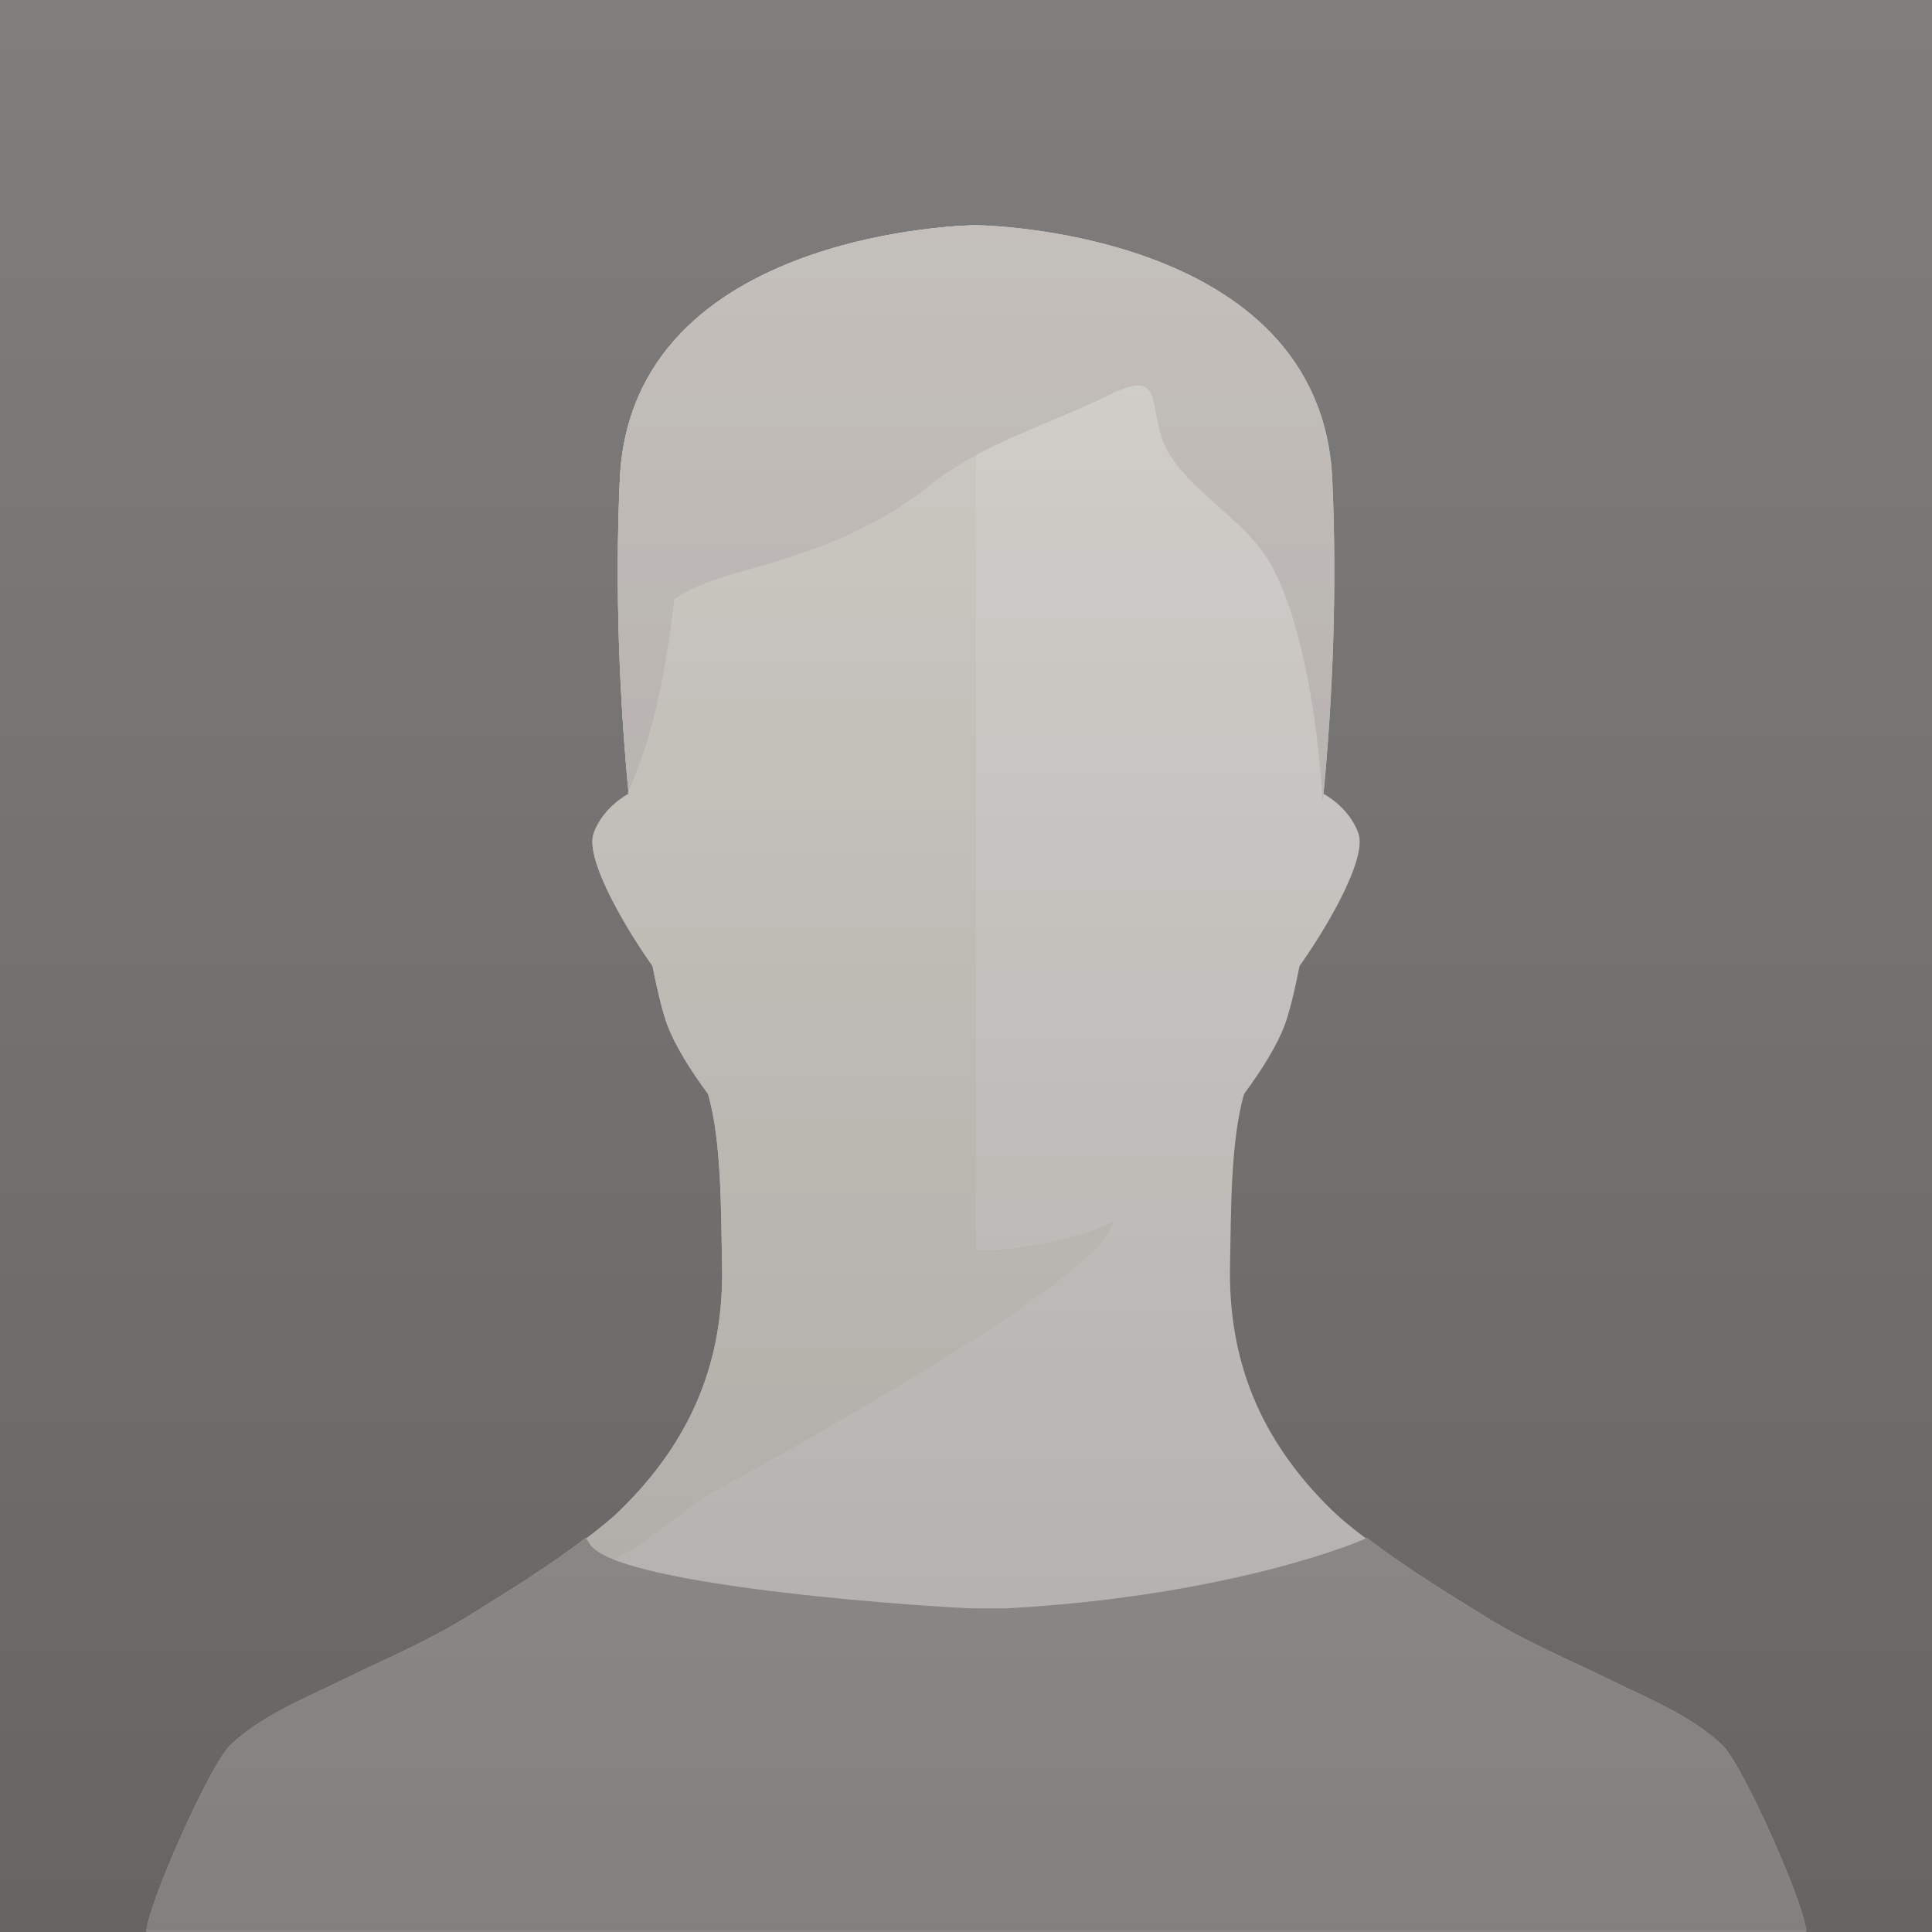 <?xml version="1.0" encoding="UTF-8"?>
<svg width="360px" height="360px" viewBox="0 0 360 360" version="1.1" xmlns="http://www.w3.org/2000/svg" xmlns:xlink="http://www.w3.org/1999/xlink">
    <!-- Generator: sketchtool 51.1 (57501) - http://www.bohemiancoding.com/sketch -->
    <title>24741063-ECA6-4864-8D69-F69770D517A4</title>
    <desc>Created with sketchtool.</desc>
    <defs>
        <rect id="path-1" x="0" y="0" width="360" height="360"></rect>
        <rect id="path-2" x="0" y="0" width="360" height="360"></rect>
        <linearGradient x1="50%" y1="0%" x2="50%" y2="100%" id="linearGradient-4">
            <stop stop-color="#000000" stop-opacity="0" offset="0%"></stop>
            <stop stop-color="#000000" offset="100%"></stop>
        </linearGradient>
    </defs>
    <g id="8.0-Account-/-Profile" stroke="none" stroke-width="1" fill="none" fill-rule="evenodd">
        <g id="801-account-profile-landing-no-photo" transform="translate(-180, -200)">
            <g id="no-photo" transform="translate(180, 200)">
                <g id="member-card-/-no-image-male">
                    <g id="BG">
                        <use fill="#430073" xlink:href="#path-1"></use>
                        <use fill="#DECBC2" xlink:href="#path-1"></use>
                    </g>
                    <g id="avatar" stroke-width="1">
                        <mask id="mask-3" fill="white">
                            <use xlink:href="#path-2"></use>
                        </mask>
                        <use id="BG" fill="#807E7C" xlink:href="#path-2"></use>
                        <path d="M336.596,360.292 C336.596,355.794 326.802,333.573 322.201,326.779 C321.718,326.084 321.306,325.538 320.952,325.207 C315.24,319.736 307.01,316.444 300.022,313.023 C292.059,309.119 284.595,306.051 277.108,301.437 C269.45,296.716 261.807,292.002 254.644,286.556 C254.64,286.567 254.541,286.616 254.492,286.642 C251.955,284.736 249.811,282.983 248.261,281.467 C234.495,268.064 228.84,253.065 229.201,235.695 C229.411,226.144 229.239,212.82 231.814,203.842 C235.226,199.239 237.964,194.759 239.35,191.119 C240.165,188.968 241.14,185.131 242.164,179.967 C245.82,174.934 254.998,160.358 253.102,155.205 C251.274,150.276 246.62,147.921 246.62,147.921 C248.273,130.666 249.194,110.095 248.261,89.318 C246.114,42.554 181.911,41.956 181.911,41.956 L181.847,41.956 C181.847,41.956 117.621,42.554 115.5,89.318 C114.552,110.095 115.474,130.655 117.142,147.921 L117.126,147.921 C117.126,147.921 112.473,150.276 110.645,155.205 C108.737,160.358 117.93,174.934 121.582,179.967 C122.595,185.131 123.581,188.968 124.396,191.119 C125.786,194.759 128.517,199.239 131.933,203.842 C134.522,212.82 134.335,226.144 134.549,235.695 C134.922,253.065 129.252,268.064 115.5,281.467 C113.95,282.986 111.791,284.747 109.251,286.653 C109.236,286.623 109.209,286.586 109.194,286.556 C102.034,292.002 94.388,296.716 86.733,301.437 C79.242,306.051 71.778,309.119 63.823,313.023 C56.831,316.444 48.605,319.736 42.889,325.207 C39.173,328.781 27.249,355.333 27.249,360.292 L29.785,360.292 L29.743,360.393 L181.847,360.393 L181.911,360.393 L334.003,360.393 L333.961,360.292 L336.596,360.292 Z" id="Fill-1" fill="#D9D6D2" mask="url(#mask-3)"></path>
                        <path d="M131.935,203.845 C131.935,203.844 131.934,203.843 131.933,203.842 C128.517,199.236 125.783,194.76 124.397,191.116 C123.582,188.969 122.596,185.132 121.583,179.968 C120.021,172.004 118.369,160.893 117.142,147.922 C115.474,130.652 114.553,110.095 115.501,89.319 C117.618,42.555 181.847,41.957 181.847,41.957 L181.847,232.936 C175.217,233.289 161.626,230.748 155.955,227.404 C151.48,224.784 145.836,219.803 140.508,214.089 C145.835,219.804 151.478,224.784 155.956,227.405 C161.626,230.748 175.218,233.289 181.848,232.936 L181.912,232.936 C188.318,233.274 201.269,230.908 207.229,227.721 L207.363,227.966 C204.404,239.217 140.67,273.645 132.775,278.073 C125.144,282.352 112.203,296.234 102.081,292.423 C102.199,292.252 102.321,292.085 102.439,291.914 L102.241,291.628 C107.95,287.764 112.672,284.239 115.501,281.464 C129.253,268.066 134.923,253.062 134.546,235.696 C134.333,226.144 134.519,212.827 131.935,203.845 Z M140.374,213.945 C140.418,213.993 140.463,214.041 140.508,214.089 Z M117.142,147.921 C118.368,160.893 120.02,172.004 121.582,179.968 C117.93,174.931 108.737,160.358 110.645,155.206 C112.473,150.276 117.126,147.921 117.126,147.921 L117.142,147.921 Z" id="Combined-Shape" fill="#D4D0CA" mask="url(#mask-3)"></path>
                        <path d="M322.202,326.779 C321.718,326.084 321.307,325.538 320.953,325.207 C315.237,319.736 307.011,316.444 300.019,313.023 C292.056,309.119 284.596,306.051 277.109,301.437 C269.451,296.716 261.808,292.002 254.645,286.556 C254.45,286.902 229.891,297.329 187.67,299.695 L182.415,299.695 L181.421,299.695 C177.807,299.695 115.166,295.906 109.933,287.752 C109.644,287.303 109.389,286.902 109.195,286.556 C102.035,292.002 94.388,296.716 86.73,301.437 C79.243,306.051 71.779,309.119 63.82,313.023 C56.832,316.444 48.606,319.736 42.886,325.207 C39.173,328.781 27.246,355.333 27.246,360.292 L49.075,360.292 L181.421,360.292 L182.415,360.292 L187.67,360.292 L314.765,360.292 L336.597,360.292 C336.597,355.794 326.802,333.573 322.202,326.779" id="Fill-13" fill="#A3A09C" mask="url(#mask-3)"></path>
                        <path d="M246.466,149.362 C246.512,148.882 246.557,148.403 246.607,147.92 C248.267,130.651 249.189,110.101 248.24,89.314 C246.119,42.554 181.898,41.959 181.898,41.959 L181.837,41.959 C181.837,41.959 117.627,42.554 115.491,89.314 C114.546,110.101 115.479,130.662 117.128,147.92 C117.128,147.92 116.972,147.712 116.972,147.709 C122.273,135.818 124.09,124.236 125.647,111.665 C130.537,108.24 137.658,106.71 143.378,105.005 C154.197,101.78 164.319,97.601 173.112,90.54 C183.078,82.535 195.124,79.307 206.75,73.556 C218.22,67.888 212.988,77.453 218.251,85.194 C223.468,92.869 232.669,97.423 237.105,105.725 C242.978,116.71 245.548,135.584 246.355,147.712 L246.466,149.362 Z" id="Fill-11" fill="#C9C4C0" mask="url(#mask-3)"></path>
                    </g>
                    <rect id="gradient" fill="url(#linearGradient-4)" opacity="0.2" x="0" y="0" width="360" height="360"></rect>
                </g>
            </g>
        </g>
    </g>
</svg>